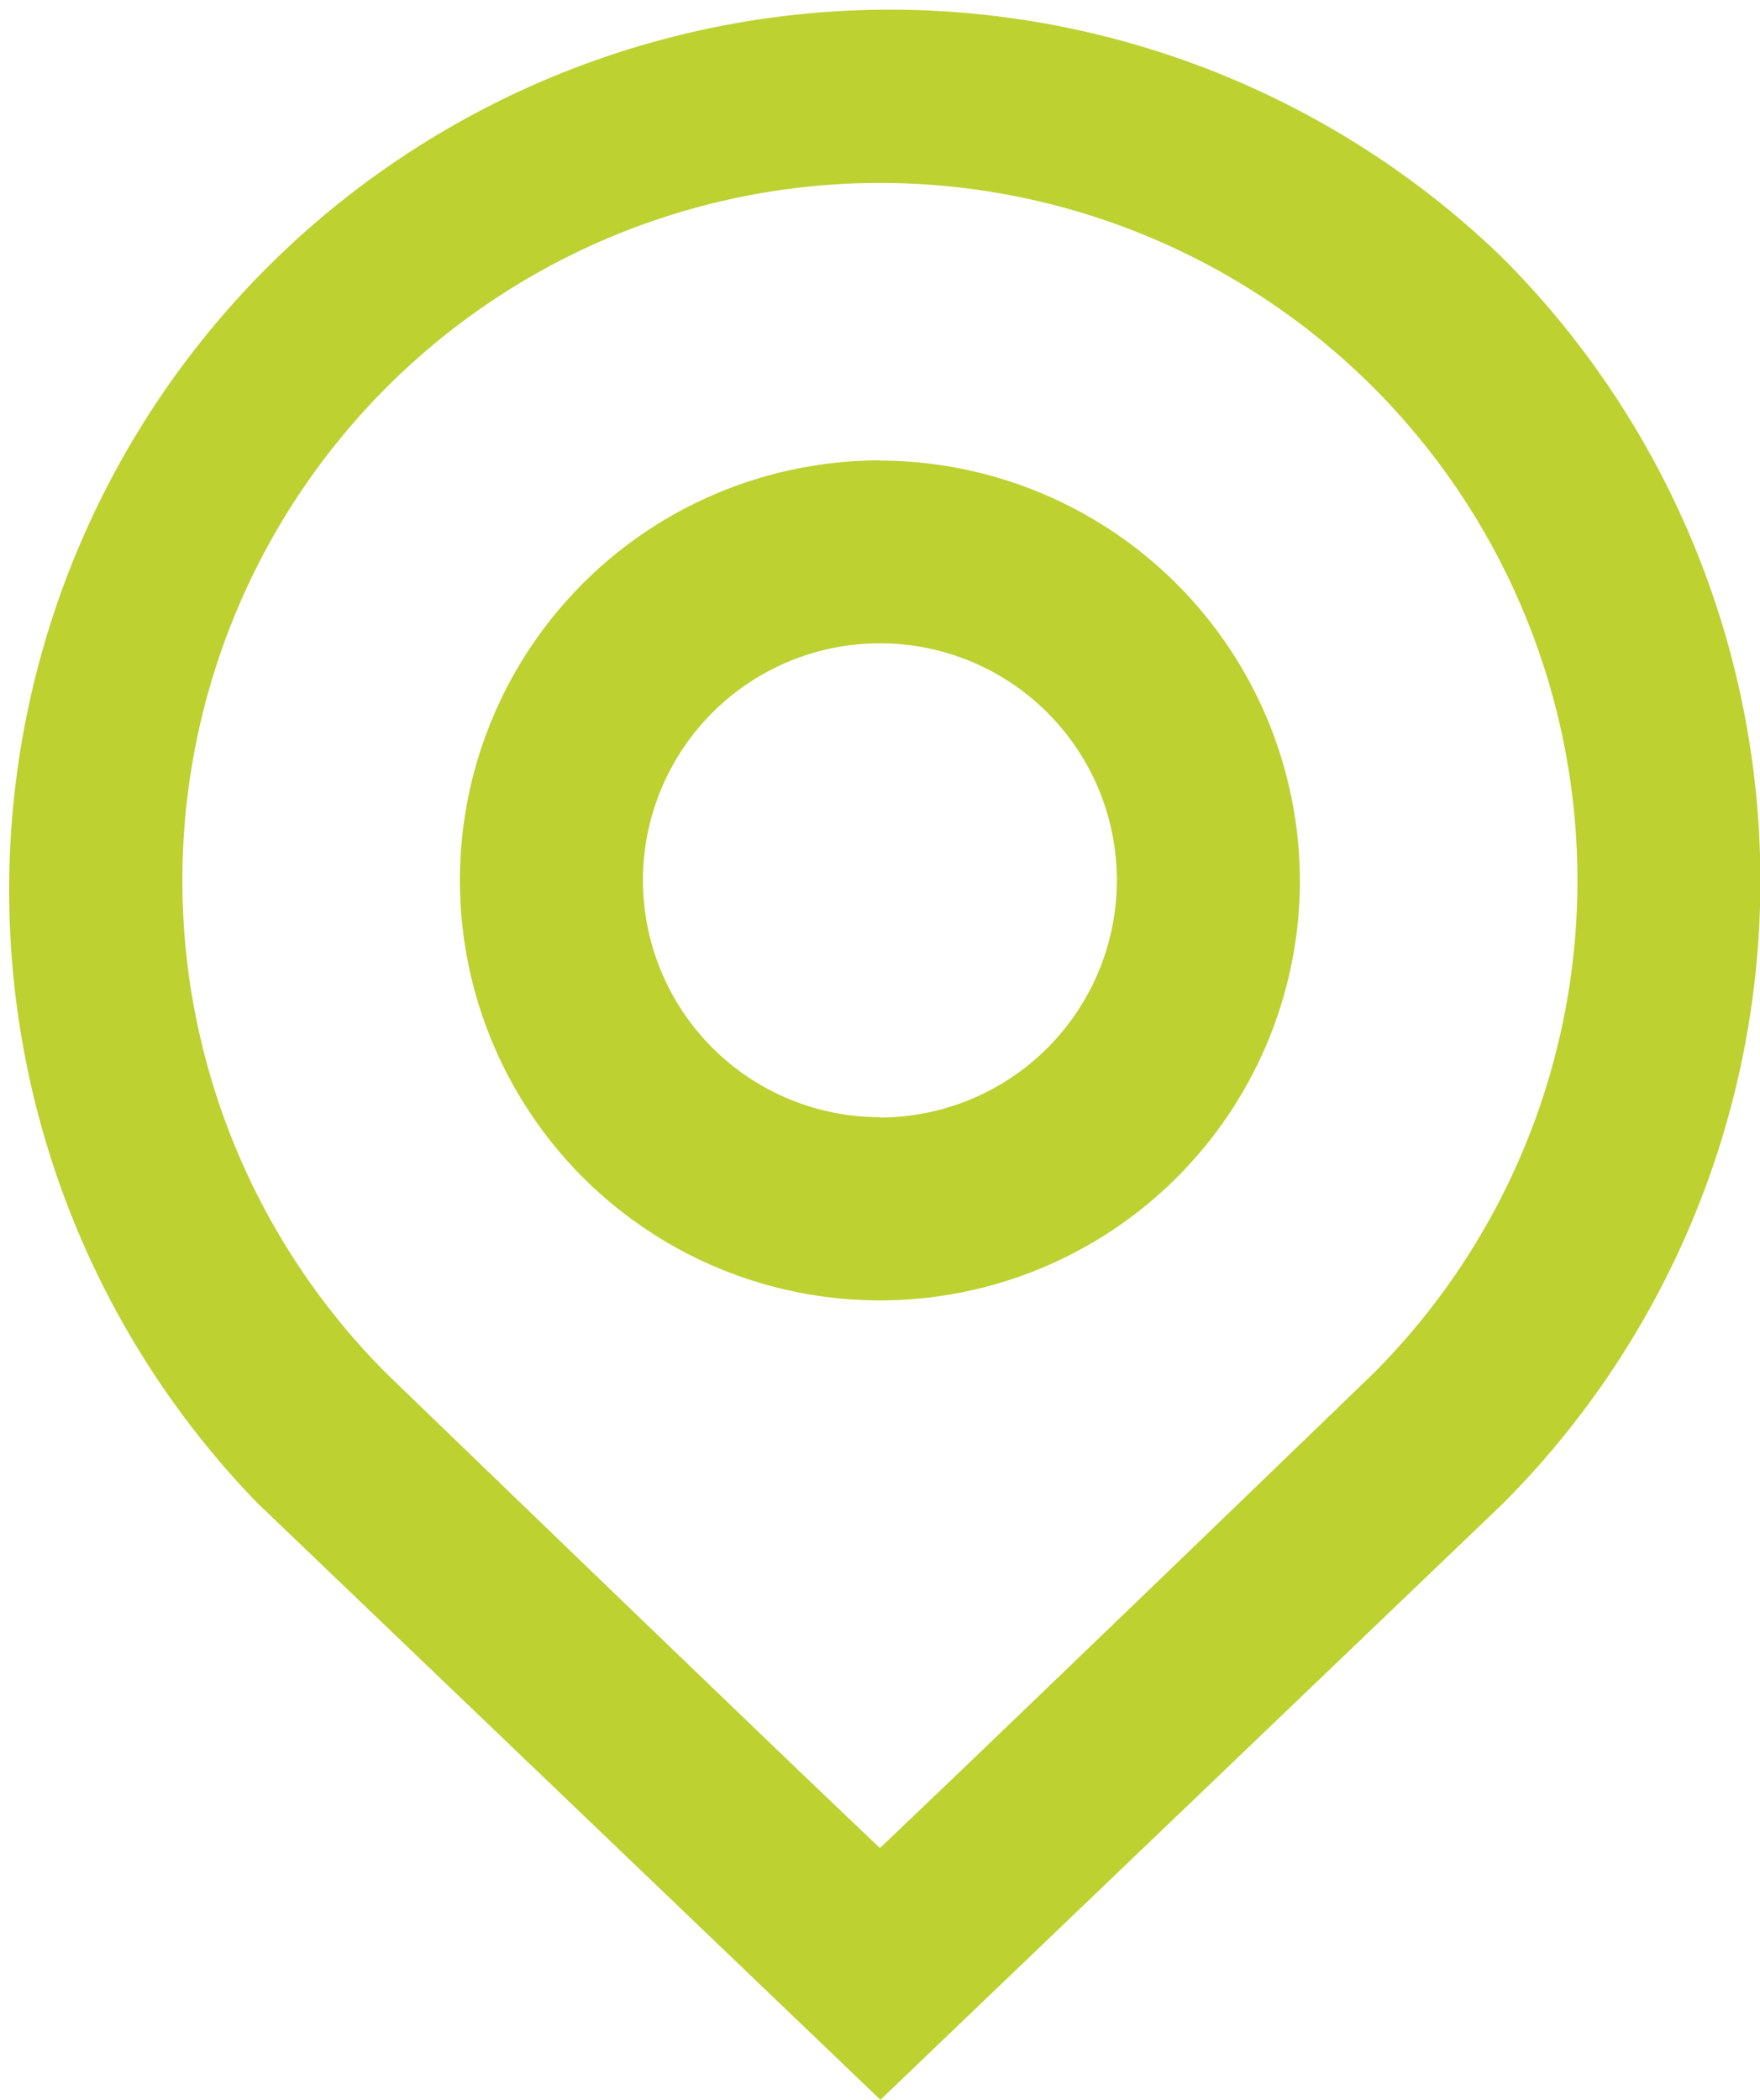 <svg id="noun_Map_Marker_166159" data-name="noun_Map Marker_166159" xmlns="http://www.w3.org/2000/svg" viewBox="0 0 10.451 12.47">
  <defs>
    <style>
      .cls-1 {
        fill: #bdd131;
      }
    </style>
  </defs>
  <path id="Path_33" data-name="Path 33" class="cls-1" d="M41.533,34.051a5.229,5.229,0,0,0-7.394,7.394l3.7,3.544,3.7-3.544A5.236,5.236,0,0,0,41.533,34.051Zm-.768,6.626s-2.218,2.143-2.929,2.817c-.71-.673-2.929-2.817-2.929-2.817a4.142,4.142,0,1,1,5.858,0Zm-2.929-5.423a2.494,2.494,0,1,0,2.494,2.494A2.5,2.5,0,0,0,37.836,35.255Zm0,3.9a1.407,1.407,0,1,1,1.407-1.407A1.409,1.409,0,0,1,37.836,39.156Z" transform="translate(-32.611 -32.52)"/>
</svg>
